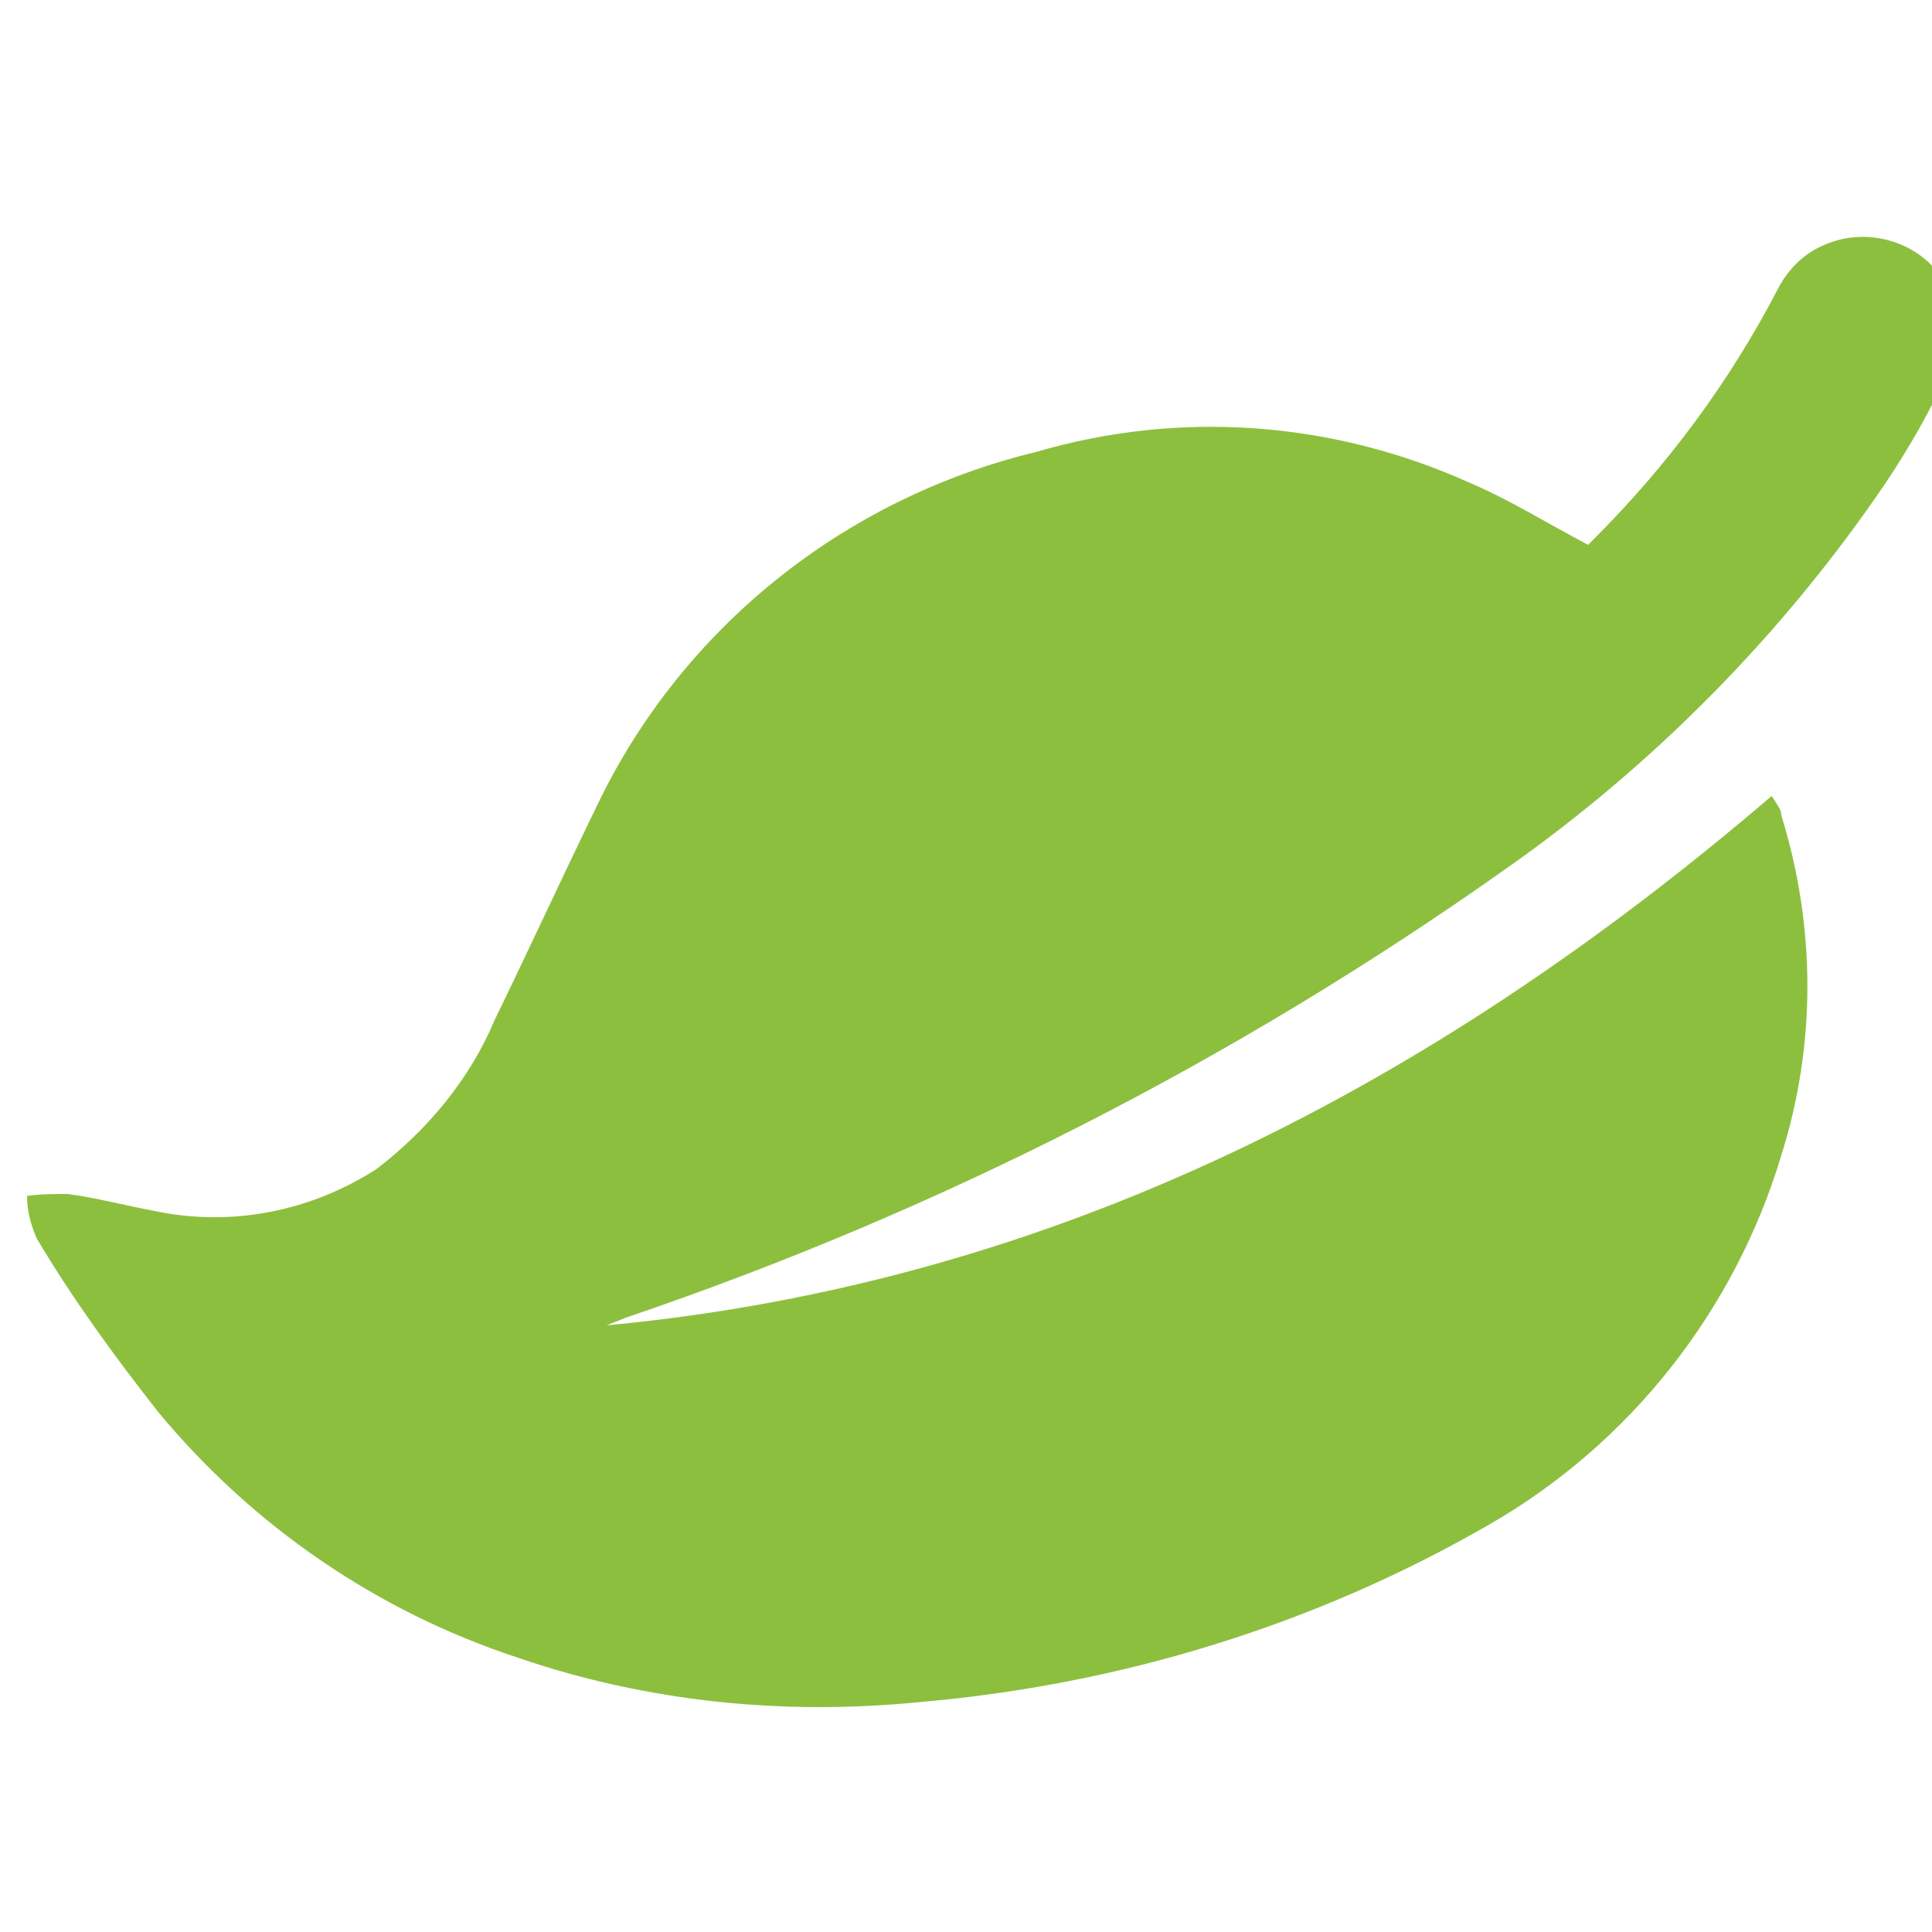 <?xml version="1.0" encoding="utf-8"?>
<!-- Generator: Adobe Illustrator 22.0.1, SVG Export Plug-In . SVG Version: 6.00 Build 0)  -->
<svg version="1.1" id="Capa_1" xmlns="http://www.w3.org/2000/svg" xmlns:xlink="http://www.w3.org/1999/xlink" x="0px" y="0px"
	 viewBox="0 0 100 100" style="enable-background:new 0 0 100 100;" xml:space="preserve">
<style type="text/css">
	.st0{fill:#8DBF3F;}
</style>
<g>
	<path class="st0" d="M8.2,73.1c4.9,5.9,11.3,10.3,18.6,12.7c6.7,2.3,13.8,3,20.8,2.3c10.4-0.9,20.5-4,29.5-9.2
		c7.3-4.2,12.7-11.1,15.1-19.1c1.8-5.7,1.8-11.8,0-17.6c0-0.3-0.2-0.5-0.3-0.7l-0.2-0.3C74.3,56.1,54.7,66.4,31.4,68.6l0.5-0.2
		l0.5-0.2C48.6,62.7,63.9,54.9,77.9,45c7.7-5.4,14.4-12.2,19.7-20c1.2-1.8,2.3-3.7,3.2-5.7c1.2-2.4,0.3-5.3-2.1-6.5
		c-1.2-0.6-2.6-0.7-3.8-0.3c-1.3,0.4-2.3,1.3-2.9,2.5c-2.5,4.8-5.7,9.1-9.5,12.9l-0.3,0.3c-2.1-1.1-4-2.3-6.1-3.2
		c-7.1-3.2-15-3.8-22.5-1.6c-9.9,2.4-18.3,9.1-22.7,18.3c-1.8,3.7-3.5,7.4-5.3,11.1c-1.3,3.1-3.5,5.7-6.1,7.7
		c-3.4,2.2-7.5,3-11.4,2.2c-1.6-0.3-3.1-0.7-4.6-0.9c-0.7,0-1.4,0-2.1,0.1c0,0.8,0.2,1.5,0.5,2.2C3.8,67.3,6,70.3,8.2,73.1L8.2,73.1
		z"/>
</g>
</svg>
